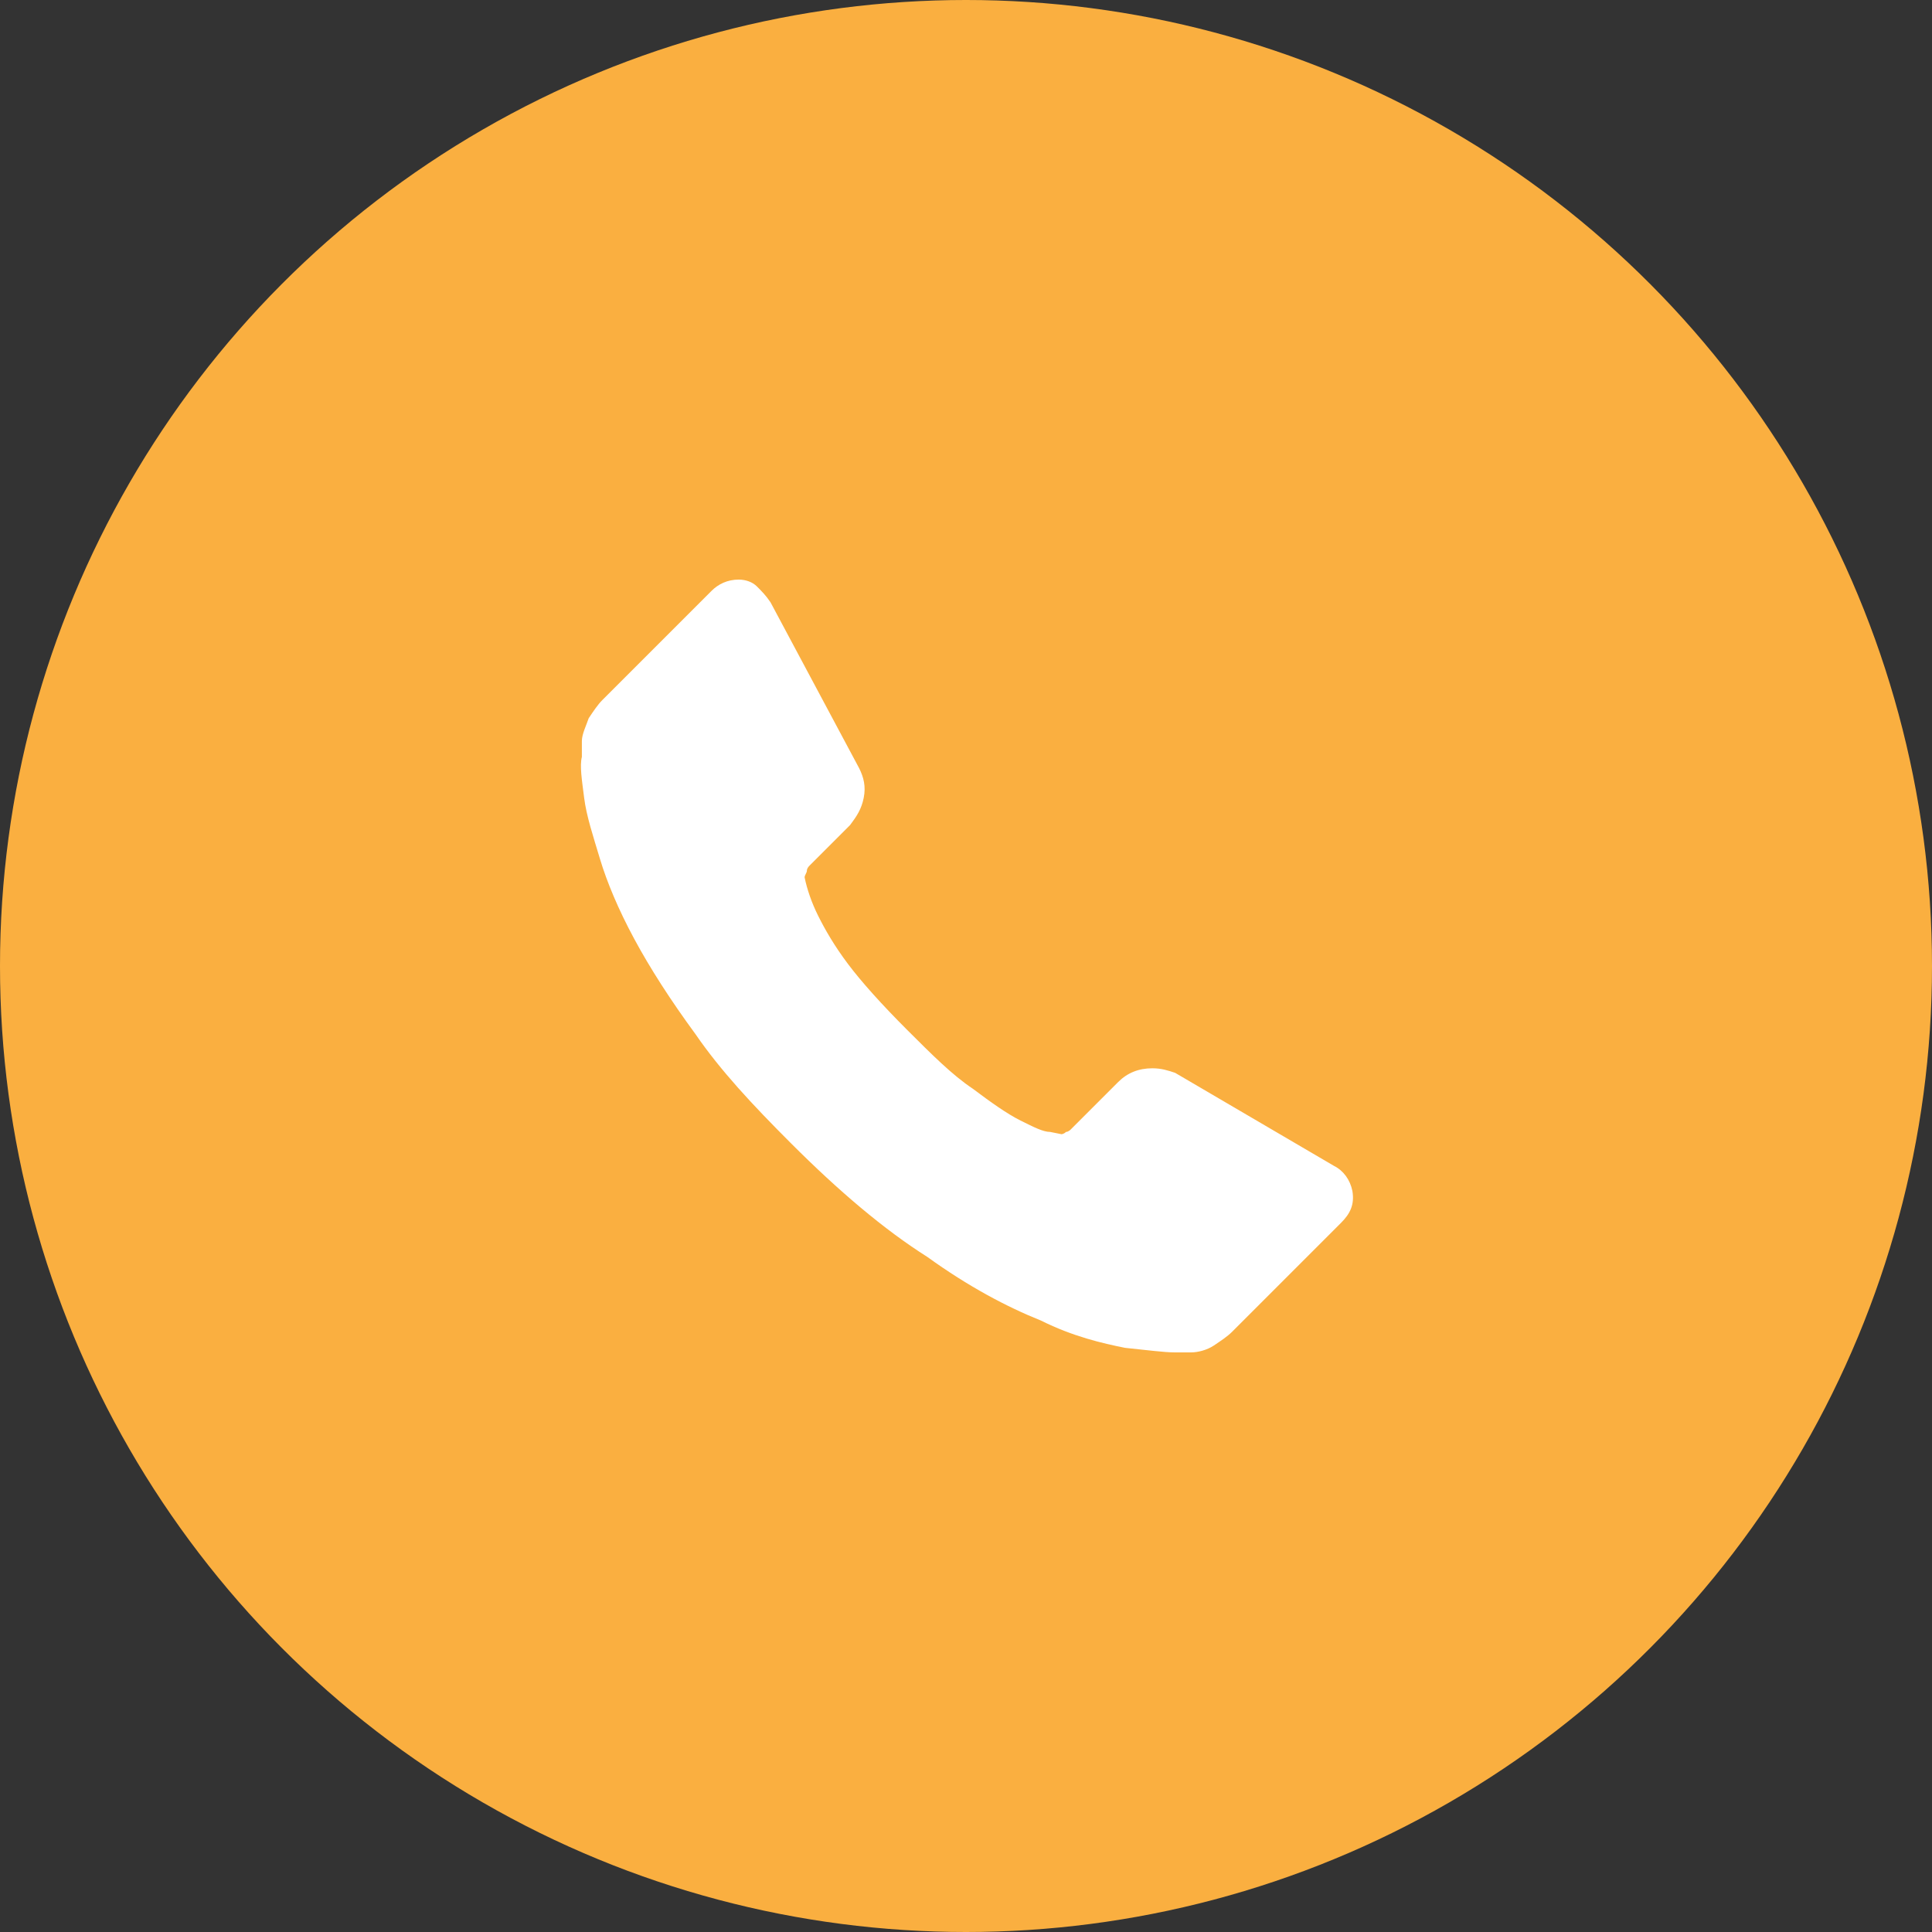 <?xml version="1.0" encoding="utf-8"?>
<!-- Generator: Adobe Illustrator 18.0.0, SVG Export Plug-In . SVG Version: 6.00 Build 0)  -->
<!DOCTYPE svg PUBLIC "-//W3C//DTD SVG 1.1//EN" "http://www.w3.org/Graphics/SVG/1.1/DTD/svg11.dtd">
<svg version="1.1" id="Layer_1" xmlns="http://www.w3.org/2000/svg" xmlns:xlink="http://www.w3.org/1999/xlink" x="0px" y="0px"
	 width="85px" height="85px" viewBox="0 0 85 85" style="enable-background:new 0 0 85 85;" xml:space="preserve">
<rect x="0" y="0" width="85" height="85" fill="#333333" stroke="none"/>
<style type="text/css">
	.st0{fill:#FAAF40;}
	.st1{fill:#FFFFFF;}
</style>
<g>
	<circle class="st0" cx="42.5" cy="42.5" r="42.5"/>
	<g>
		<g>
			<path class="st1" d="M59.5,52.4c0.1,0.6-0.1,1-0.5,1.4l-4.8,4.8c-0.2,0.2-0.5,0.4-0.8,0.6c-0.3,0.2-0.7,0.3-1,0.3
				c0,0-0.1,0-0.2,0c-0.1,0-0.3,0-0.5,0c-0.5,0-1.2-0.1-2.2-0.2c-1-0.2-2.3-0.5-3.7-1.2c-1.5-0.6-3.2-1.5-5-2.8
				c-1.9-1.2-3.9-2.9-6-5c-1.7-1.7-3.1-3.2-4.2-4.8c-1.1-1.5-2-2.9-2.7-4.2c-0.7-1.3-1.2-2.5-1.5-3.5c-0.3-1-0.6-1.9-0.7-2.7
				c-0.1-0.8-0.2-1.4-0.1-1.8c0-0.4,0-0.7,0-0.7c0-0.3,0.2-0.7,0.3-1c0.2-0.3,0.4-0.6,0.6-0.8l4.8-4.8c0.3-0.3,0.7-0.5,1.2-0.5
				c0.3,0,0.6,0.1,0.8,0.3c0.2,0.2,0.4,0.4,0.6,0.7l3.9,7.3c0.2,0.4,0.3,0.8,0.2,1.3c-0.1,0.5-0.3,0.8-0.6,1.2l-1.8,1.8
				c0,0-0.1,0.1-0.1,0.2c0,0.1-0.1,0.2-0.1,0.3c0.1,0.5,0.3,1.1,0.6,1.7c0.3,0.6,0.7,1.3,1.3,2.1c0.6,0.8,1.5,1.8,2.6,2.9
				c1.1,1.1,2,2,2.9,2.6c0.8,0.6,1.5,1.1,2.1,1.4c0.6,0.3,1,0.5,1.3,0.5l0.5,0.1c0,0,0.1,0,0.2-0.1c0.1,0,0.2-0.1,0.2-0.1l2.1-2.1
				c0.4-0.4,0.9-0.6,1.5-0.6c0.4,0,0.7,0.1,1,0.2h0l7,4.1C59.1,51.5,59.4,51.9,59.5,52.4L59.5,52.4z M59.5,52.4"/>
		</g>
	</g>
</g>
</svg>
